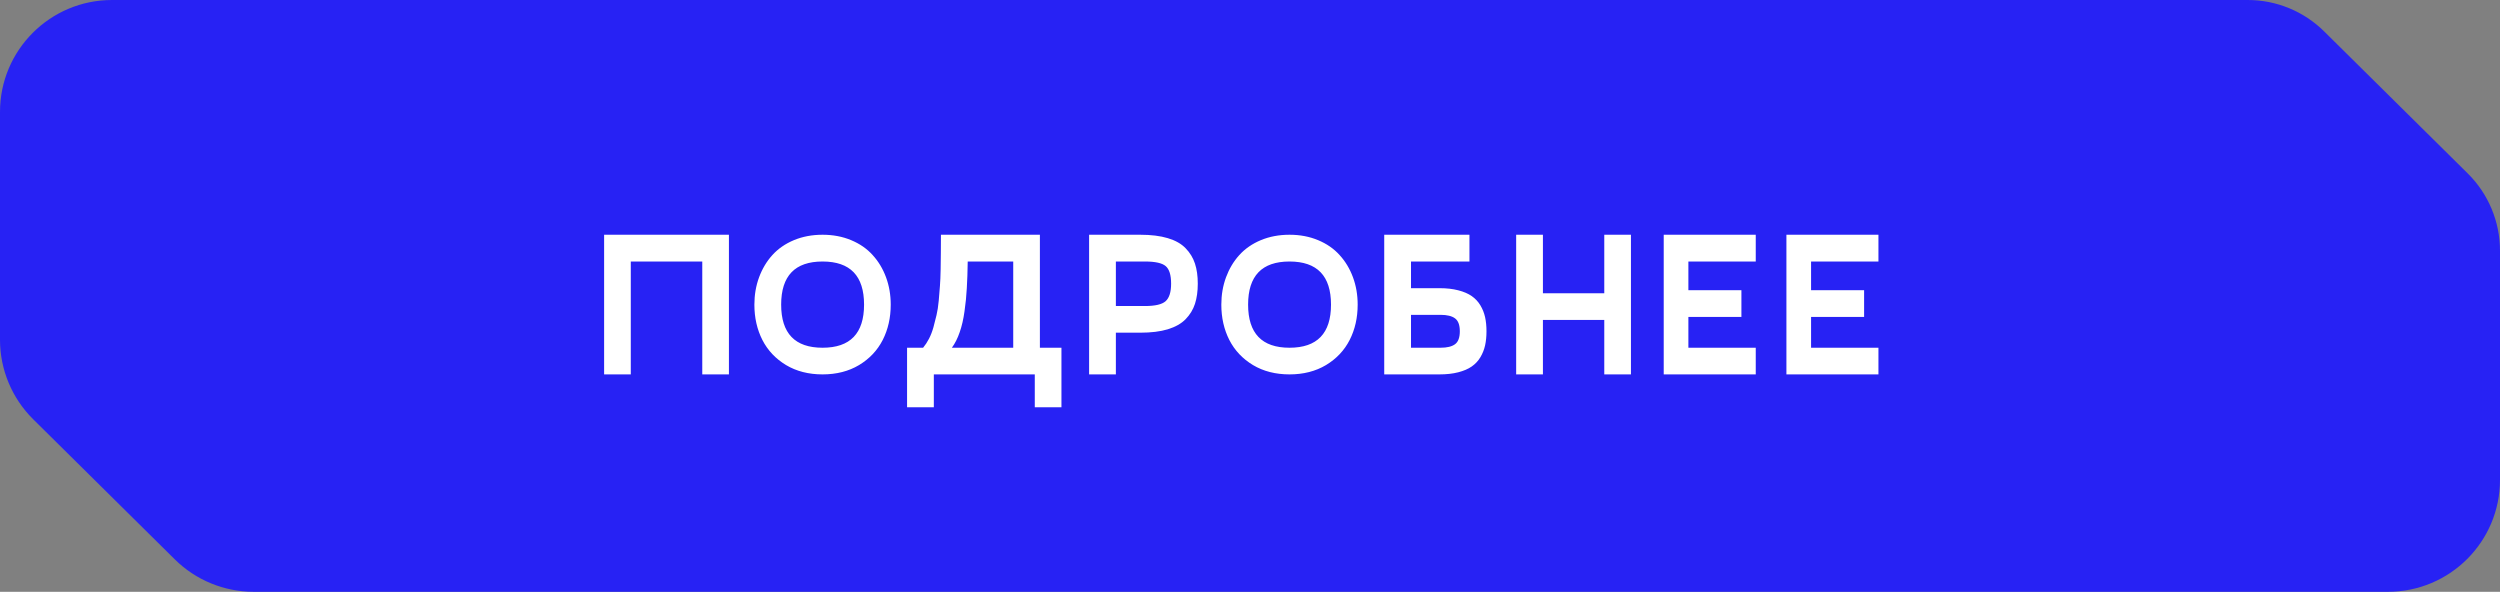 <?xml version="1.0" encoding="UTF-8"?> <svg xmlns="http://www.w3.org/2000/svg" width="207" height="49" viewBox="0 0 207 49" fill="none"><rect x="0" y="0" width="207" height="49" fill="#808080" stroke="none"/><path fill-rule="evenodd" clip-rule="evenodd" d="M0 9.27V28.129C0 30.604 0.99 32.976 2.75 34.717L14.476 46.318C16.213 48.036 18.559 49 21.003 49H197.723C202.846 49 207 44.85 207 39.73V20.76C207 18.356 206.038 16.052 204.33 14.362L192.442 2.602C190.757 0.935 188.483 0 186.113 0H9.277C4.154 0 0 4.15 0 9.27Z" fill="#2722F4"></path><path d="M60.355 19.437V31H58.148V21.653H52.229V31H50.021V19.437H60.355ZM71.129 30.228C70.266 30.743 69.259 31 68.108 31C66.957 31 65.95 30.743 65.086 30.228C64.223 29.708 63.57 29.016 63.127 28.153C62.685 27.284 62.463 26.307 62.463 25.223C62.463 24.415 62.593 23.659 62.853 22.956C63.113 22.254 63.479 21.642 63.949 21.122C64.425 20.596 65.02 20.184 65.734 19.885C66.453 19.586 67.245 19.437 68.108 19.437C68.971 19.437 69.76 19.586 70.474 19.885C71.193 20.184 71.788 20.596 72.258 21.122C72.734 21.642 73.102 22.254 73.362 22.956C73.622 23.659 73.752 24.415 73.752 25.223C73.752 26.307 73.531 27.284 73.088 28.153C72.645 29.016 71.993 29.708 71.129 30.228ZM68.108 28.792C70.399 28.792 71.544 27.602 71.544 25.223C71.544 22.843 70.399 21.653 68.108 21.653C65.822 21.653 64.68 22.843 64.68 25.223C64.68 27.602 65.822 28.792 68.108 28.792ZM86.103 28.792H87.888V33.723H85.68V31H77.321V33.723H75.105V28.792H76.433C76.615 28.571 76.779 28.322 76.922 28.045C77.066 27.768 77.188 27.453 77.288 27.099C77.387 26.739 77.473 26.401 77.545 26.086C77.623 25.765 77.683 25.366 77.728 24.891C77.772 24.409 77.805 24.002 77.827 23.67C77.855 23.333 77.874 22.876 77.885 22.301C77.897 21.72 77.902 21.266 77.902 20.939C77.907 20.613 77.91 20.131 77.91 19.495V19.437H86.103V28.792ZM78.815 28.792H83.895V21.653H80.127C80.115 22.483 80.091 23.217 80.052 23.853C80.019 24.489 79.955 25.131 79.861 25.779C79.772 26.426 79.64 27.002 79.463 27.505C79.291 28.009 79.075 28.438 78.815 28.792ZM94.412 19.437C95.308 19.437 96.069 19.531 96.694 19.719C97.325 19.907 97.818 20.187 98.172 20.558C98.531 20.928 98.789 21.352 98.944 21.828C99.099 22.298 99.176 22.851 99.176 23.488C99.176 24.124 99.099 24.68 98.944 25.156C98.789 25.632 98.531 26.055 98.172 26.426C97.818 26.791 97.325 27.071 96.694 27.265C96.069 27.453 95.308 27.547 94.412 27.547H92.394V31H90.178V19.437H94.412ZM94.802 25.339C95.643 25.339 96.213 25.206 96.512 24.94C96.816 24.669 96.968 24.185 96.968 23.488C96.968 22.774 96.819 22.29 96.52 22.035C96.227 21.781 95.654 21.653 94.802 21.653H92.394V25.339H94.802ZM109.792 30.228C108.929 30.743 107.922 31 106.771 31C105.62 31 104.613 30.743 103.749 30.228C102.886 29.708 102.233 29.016 101.79 28.153C101.348 27.284 101.126 26.307 101.126 25.223C101.126 24.415 101.256 23.659 101.516 22.956C101.776 22.254 102.142 21.642 102.612 21.122C103.088 20.596 103.683 20.184 104.397 19.885C105.116 19.586 105.908 19.437 106.771 19.437C107.634 19.437 108.423 19.586 109.137 19.885C109.856 20.184 110.451 20.596 110.921 21.122C111.397 21.642 111.765 22.254 112.025 22.956C112.285 23.659 112.415 24.415 112.415 25.223C112.415 26.307 112.194 27.284 111.751 28.153C111.309 29.016 110.656 29.708 109.792 30.228ZM106.771 28.792C109.062 28.792 110.207 27.602 110.207 25.223C110.207 22.843 109.062 21.653 106.771 21.653C104.485 21.653 103.343 22.843 103.343 25.223C103.343 27.602 104.485 28.792 106.771 28.792ZM119.188 23.861C119.775 23.861 120.292 23.919 120.74 24.036C121.194 24.152 121.568 24.312 121.861 24.517C122.154 24.722 122.392 24.976 122.575 25.281C122.757 25.585 122.887 25.912 122.965 26.26C123.042 26.609 123.081 26.999 123.081 27.431C123.081 27.862 123.042 28.252 122.965 28.601C122.887 28.95 122.757 29.276 122.575 29.581C122.392 29.885 122.154 30.14 121.861 30.344C121.568 30.549 121.194 30.709 120.74 30.826C120.292 30.942 119.775 31 119.188 31H114.614V19.437H121.67V21.653H116.831V23.861H119.188ZM119.279 28.792C119.816 28.792 120.215 28.695 120.475 28.502C120.74 28.308 120.873 27.951 120.873 27.431C120.873 26.91 120.74 26.553 120.475 26.36C120.215 26.166 119.816 26.069 119.279 26.069H116.831V28.792H119.279ZM132.834 19.437H135.042V31H132.834V26.493H127.754V31H125.538V19.437H127.754V24.285H132.834V19.437ZM145.376 21.653H139.798V24.027H144.189V26.244H139.798V28.792H145.376V31H137.756V19.437H145.376V21.653ZM155.535 21.653H149.957V24.027H154.348V26.244H149.957V28.792H155.535V31H147.915V19.437H155.535V21.653Z" fill="white"></path></svg> 